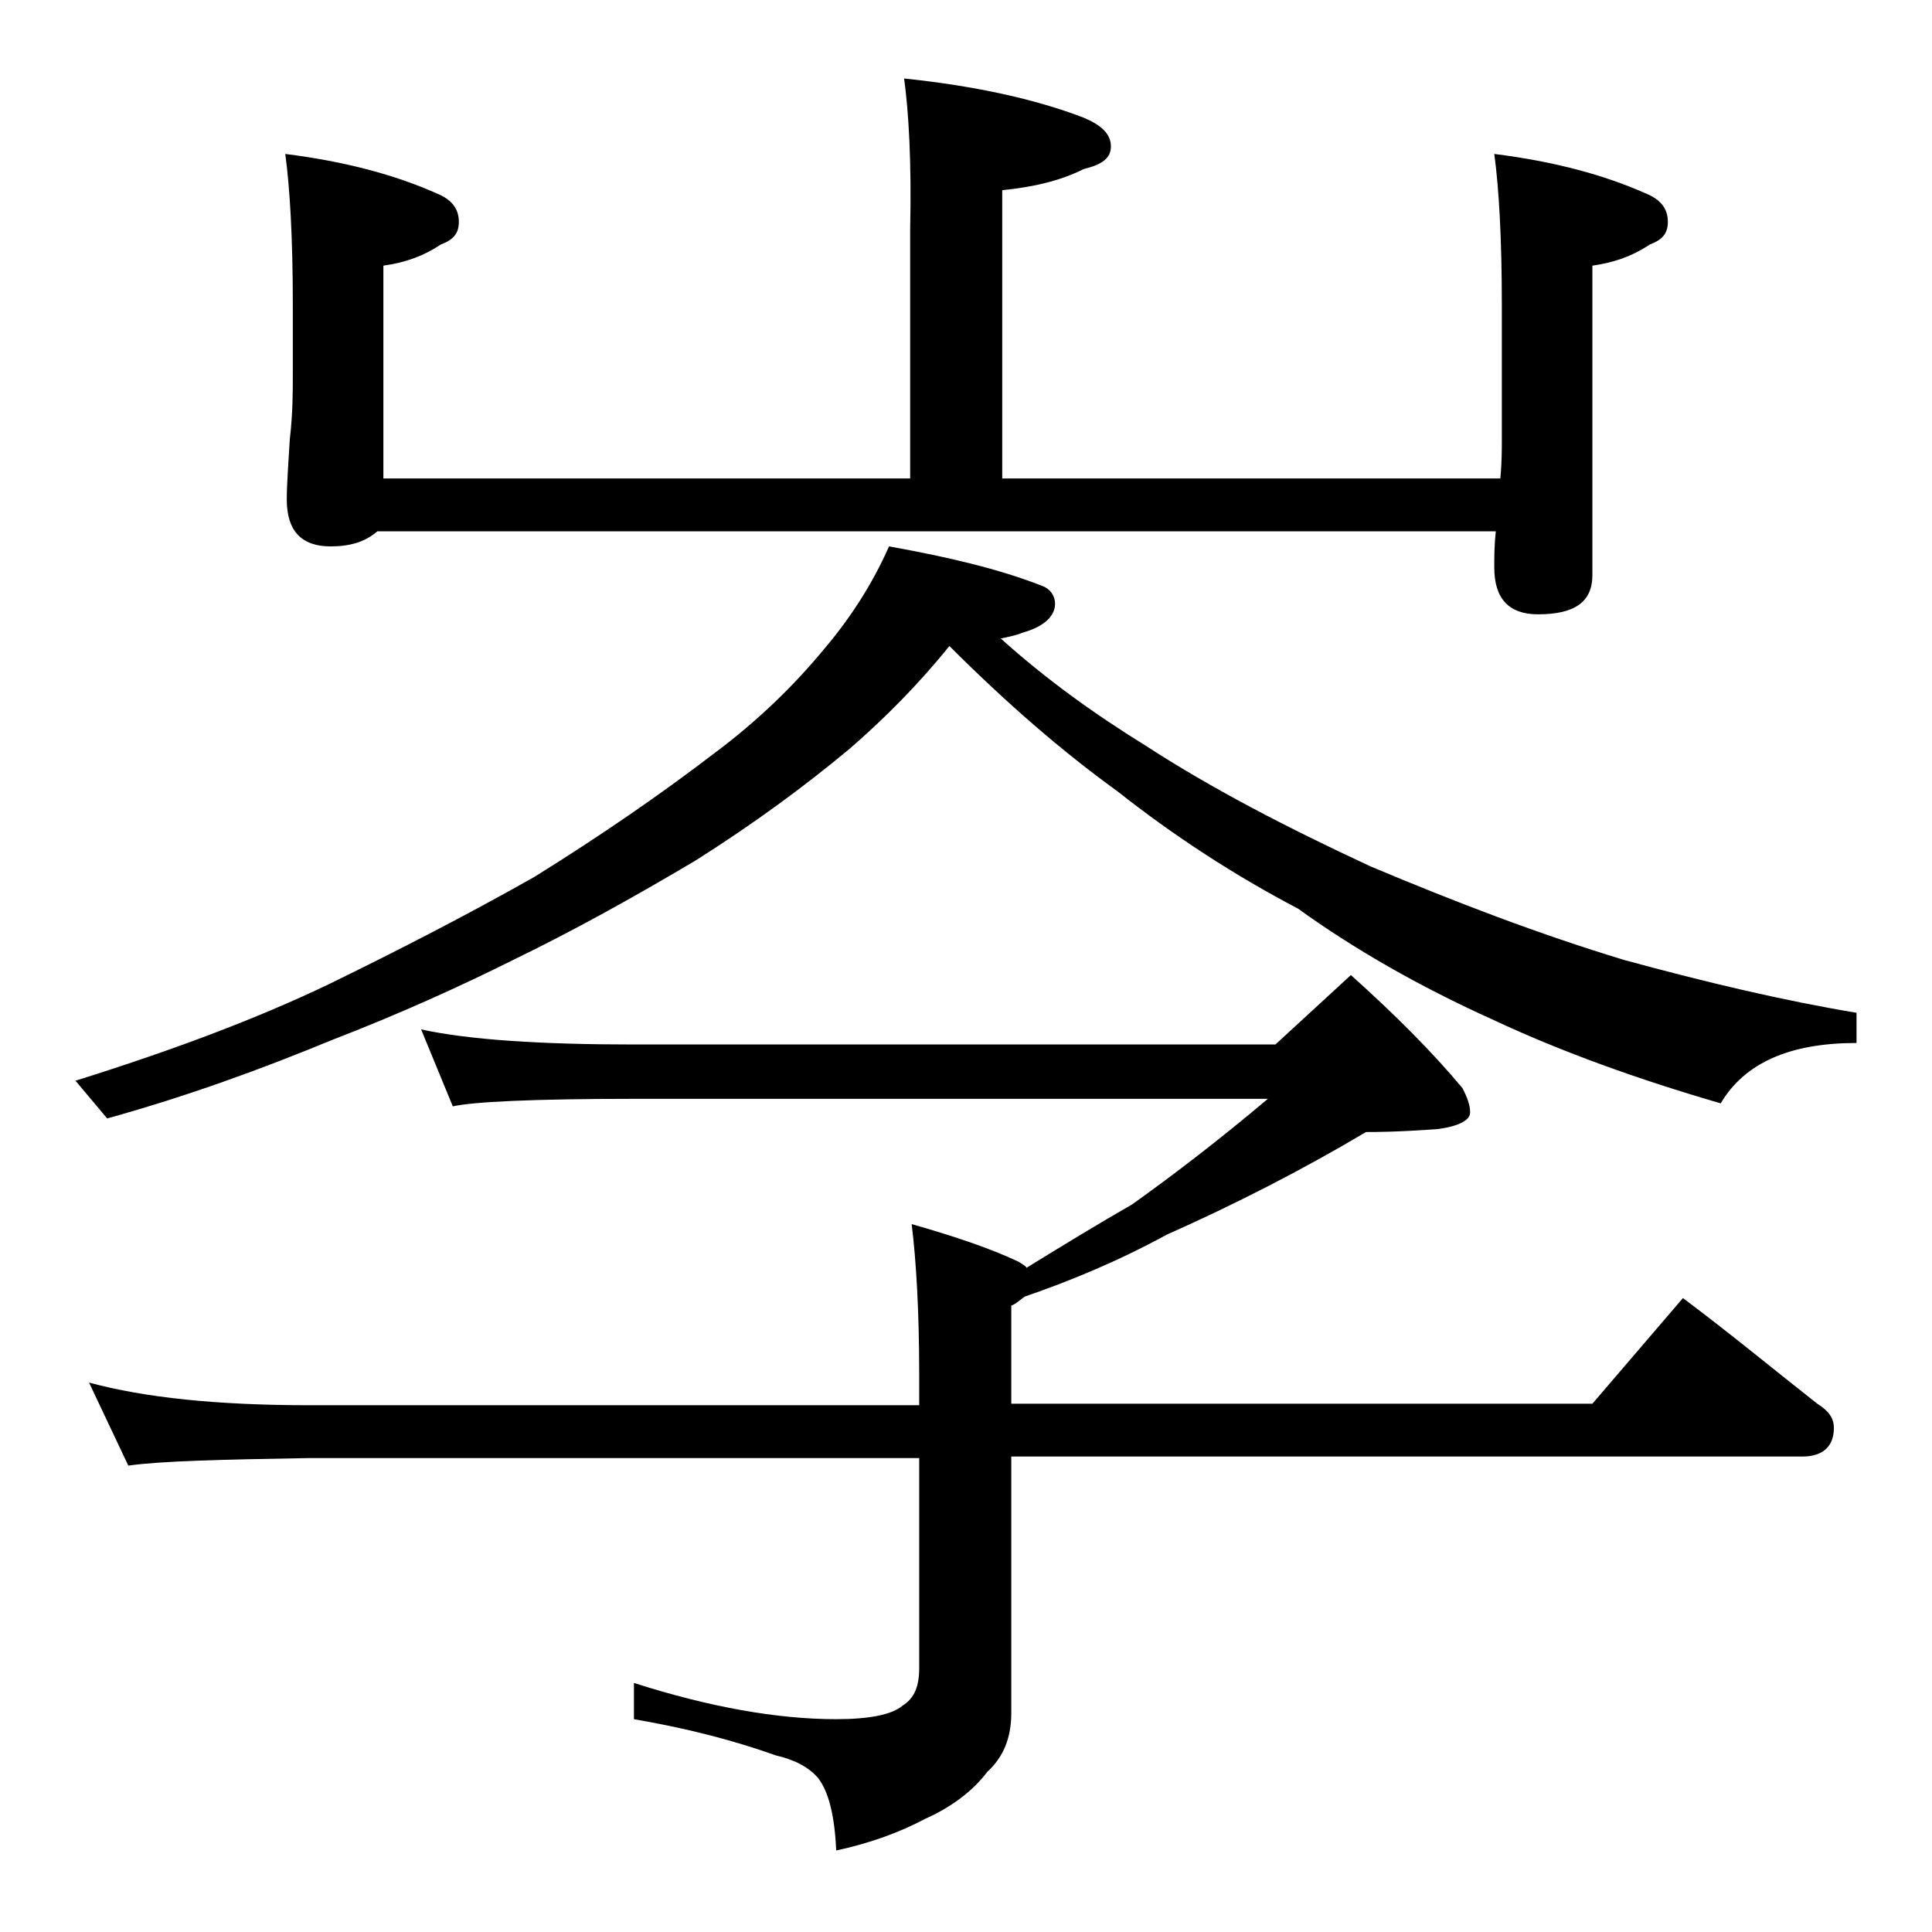 <?xml version="1.0" encoding="utf-8"?>
<!-- Generator: Adobe Illustrator 18.0.0, SVG Export Plug-In . SVG Version: 6.00 Build 0)  -->
<!DOCTYPE svg PUBLIC "-//W3C//DTD SVG 1.1//EN" "http://www.w3.org/Graphics/SVG/1.1/DTD/svg11.dtd">
<svg version="1.1" id="Layer_1" xmlns="http://www.w3.org/2000/svg" xmlns:xlink="http://www.w3.org/1999/xlink" x="0px" y="0px"
	 viewBox="0 0 128 128" enable-background="new 0 0 128 128" xml:space="preserve">
<path d="M58.9,36.2c3.9,0.7,7.3,1.5,10.1,2.6c0.6,0.2,0.9,0.7,0.9,1.2c0,0.8-0.7,1.5-2.1,1.9c-0.5,0.2-1,0.3-1.5,0.4
	c3,2.7,6.2,5,9.6,7.1c4.3,2.8,9.3,5.4,14.9,8c5.7,2.4,11.2,4.5,16.8,6.2c5.5,1.5,10.6,2.7,15.4,3.5v2c-4.4,0-7.4,1.3-9,4
	c-5.5-1.6-10.5-3.4-15-5.5c-5.1-2.3-9.4-4.8-13-7.4c-4.2-2.2-8.2-4.8-12-7.8c-3.6-2.6-7.3-5.8-11.1-9.6c-2.1,2.6-4.3,4.8-6.6,6.8
	c-3,2.5-6.4,5-10.2,7.4c-4.2,2.5-8.2,4.7-11.9,6.5c-3.8,1.9-7.8,3.7-12.2,5.4c-4.6,1.9-9.5,3.7-14.9,5.2L5,71.6
	c6.4-2,12-4.1,16.8-6.4c4.5-2.2,9-4.5,13.6-7.1c4.5-2.8,8.4-5.5,11.8-8.1c3.1-2.3,5.5-4.7,7.4-7C56.3,41,57.8,38.7,58.9,36.2z
	 M27.9,68.2c3.2,0.7,8,1,14.1,1h42.5l5-4.6c2.9,2.6,5.4,5.1,7.4,7.5c0.3,0.6,0.5,1.1,0.5,1.6s-0.7,0.9-2.1,1.1
	c-2.7,0.2-4.2,0.2-4.8,0.2c-4.2,2.5-8.7,4.8-13.2,6.8c-3.3,1.8-6.5,3.1-9.4,4.1c-0.3,0.2-0.6,0.5-0.9,0.6v6.5h38.5l6-7
	c3.2,2.4,6.1,4.8,8.9,7c0.8,0.5,1.1,1,1.1,1.6c0,1.2-0.7,1.9-2.1,1.9H67v17c0,1.6-0.5,2.9-1.6,3.9c-0.9,1.2-2.3,2.3-4.1,3.1
	c-1.7,0.9-3.6,1.6-5.9,2.1c-0.1-2.3-0.5-3.9-1.2-4.8c-0.6-0.7-1.5-1.2-2.8-1.5c-2.8-1-5.9-1.8-9.4-2.4v-2.4c5,1.6,9.5,2.4,13.4,2.4
	c2.2,0,3.7-0.3,4.4-0.9c0.8-0.5,1.1-1.3,1.1-2.5V96.6H20.5c-5.9,0.1-9.9,0.2-12,0.5l-2.6-5.5c3.7,1,8.5,1.5,14.6,1.5h40.4v-2
	c0-4.2-0.2-7.6-0.5-10c2.8,0.8,5.2,1.6,7.1,2.5c0.3,0.2,0.5,0.3,0.5,0.4c2.6-1.6,4.9-3,7-4.2c2.8-2,5.8-4.3,9-7H42
	c-6.7,0-10.7,0.2-12,0.5L27.9,68.2z M59.9,5.2c4.8,0.5,8.8,1.4,11.9,2.6c1.2,0.5,1.8,1.1,1.8,1.9s-0.6,1.2-1.8,1.5
	c-1.6,0.8-3.4,1.2-5.4,1.4v19.1h33c0.1-1,0.1-1.9,0.1-2.6v-8.9c0-4.5-0.2-7.8-0.5-10c4,0.5,7.3,1.4,10,2.6c1,0.4,1.5,1,1.5,1.9
	c0,0.8-0.4,1.2-1.2,1.5c-1.2,0.8-2.4,1.2-3.8,1.4v20.5c0,1.8-1.2,2.6-3.6,2.6c-1.9,0-2.9-1-2.9-3.1c0-0.7,0-1.5,0.1-2.4H25
	c-0.8,0.7-1.8,1-3.1,1c-1.9,0-2.9-1-2.9-3.1c0-1,0.1-2.3,0.2-4c0.2-1.7,0.2-3.1,0.2-4.4v-4.5c0-4.5-0.2-7.8-0.5-10
	c4,0.5,7.3,1.4,10,2.6c1,0.4,1.5,1,1.5,1.9c0,0.8-0.4,1.2-1.2,1.5c-1.2,0.8-2.4,1.2-3.8,1.4v14.1h34.9V15.2
	C60.4,10.7,60.2,7.4,59.9,5.2z"/>
</svg>
